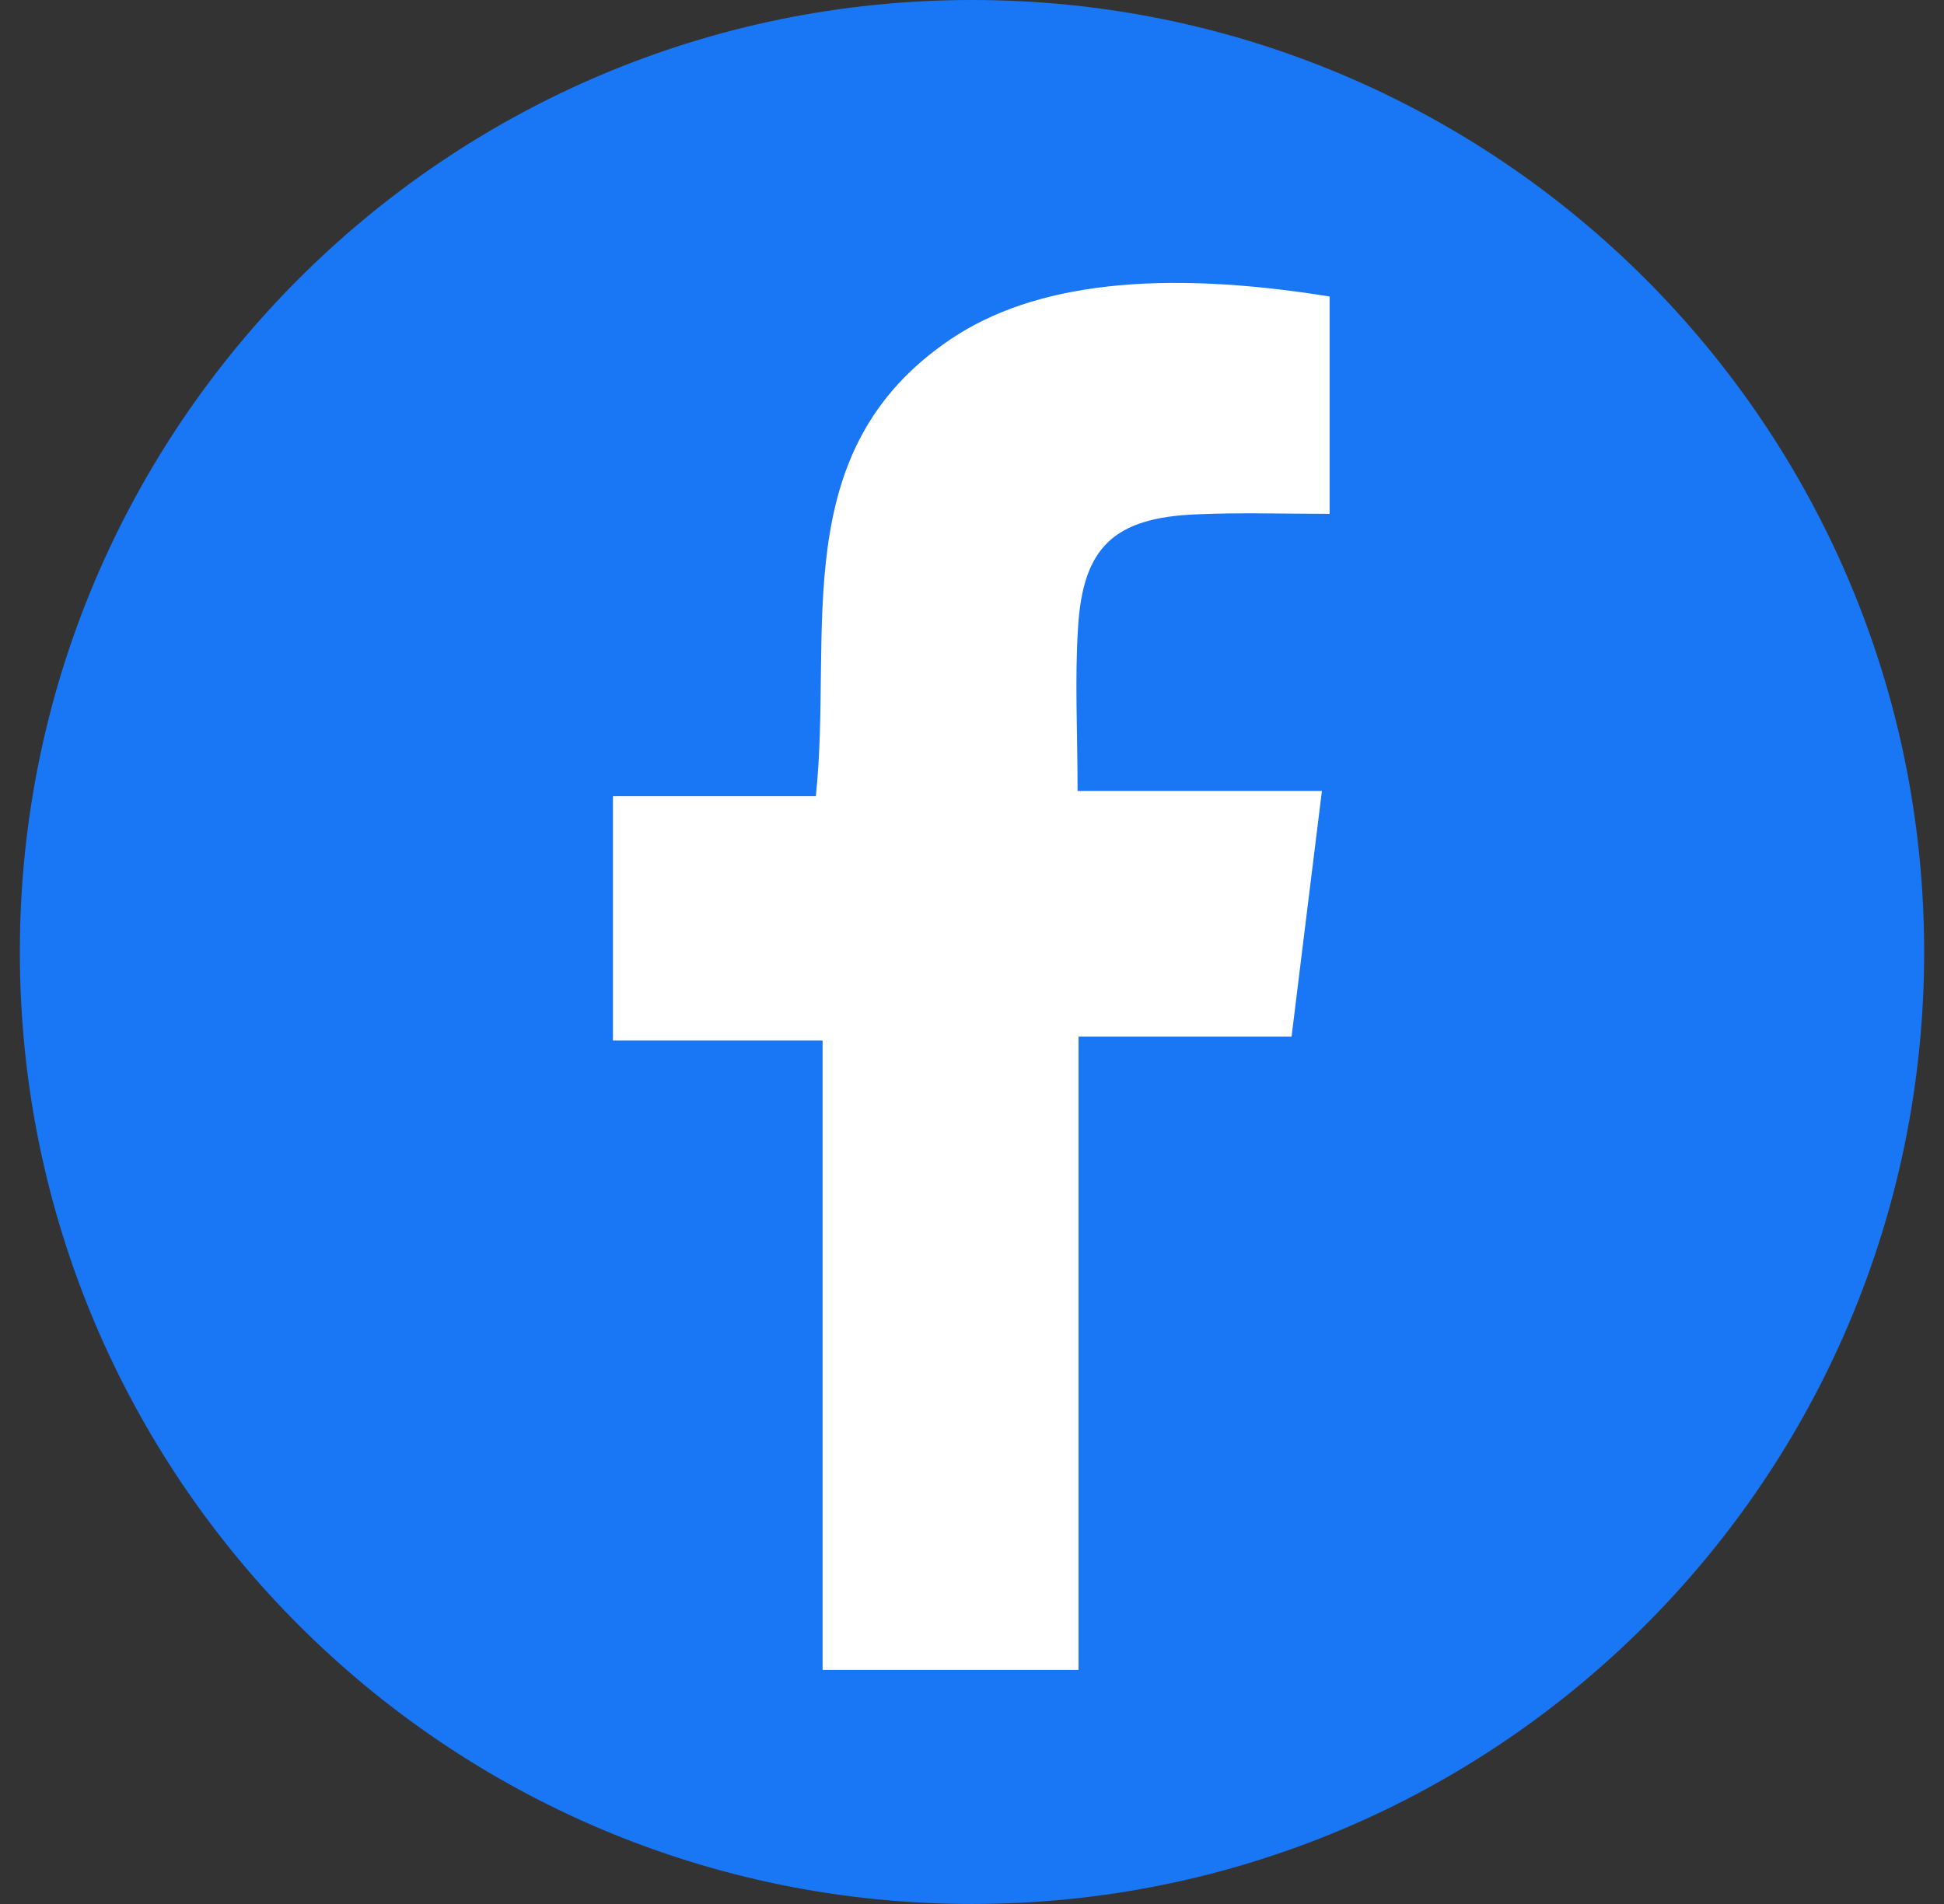 <svg width="49" height="48" viewBox="0 0 49 48" fill="none" xmlns="http://www.w3.org/2000/svg">
<rect x="0" y="0" width="49" height="48" fill="#333333" stroke="none"/>
<path d="M24.5 48C37.755 48 48.5 37.255 48.5 24C48.5 10.745 37.755 0 24.5 0C11.245 0 0.5 10.745 0.5 24C0.5 37.255 11.245 48 24.5 48Z" fill="#1976F5"/>
<path d="M27.185 42.098C24.877 42.098 22.885 42.098 20.734 42.098C20.734 36.814 20.734 31.614 20.734 26.233C18.9 26.233 17.236 26.233 15.45 26.233C15.45 24.131 15.45 22.212 15.45 20.073C17.09 20.073 18.754 20.073 20.564 20.073C21.002 15.894 19.787 11.375 23.954 8.557C26.055 7.135 29.226 6.783 33.514 7.475C33.514 8.289 33.514 9.14 33.514 10.002C33.514 10.877 33.514 11.764 33.514 12.954C32.348 12.954 31.243 12.918 30.149 12.967C28.084 13.052 27.294 13.793 27.173 15.821C27.088 17.134 27.161 18.445 27.161 19.94C29.25 19.94 31.23 19.94 33.32 19.94C33.053 22.066 32.822 23.985 32.555 26.135C30.817 26.135 29.092 26.135 27.185 26.135C27.185 31.554 27.185 36.741 27.185 42.098Z" fill="white"/>
</svg>
